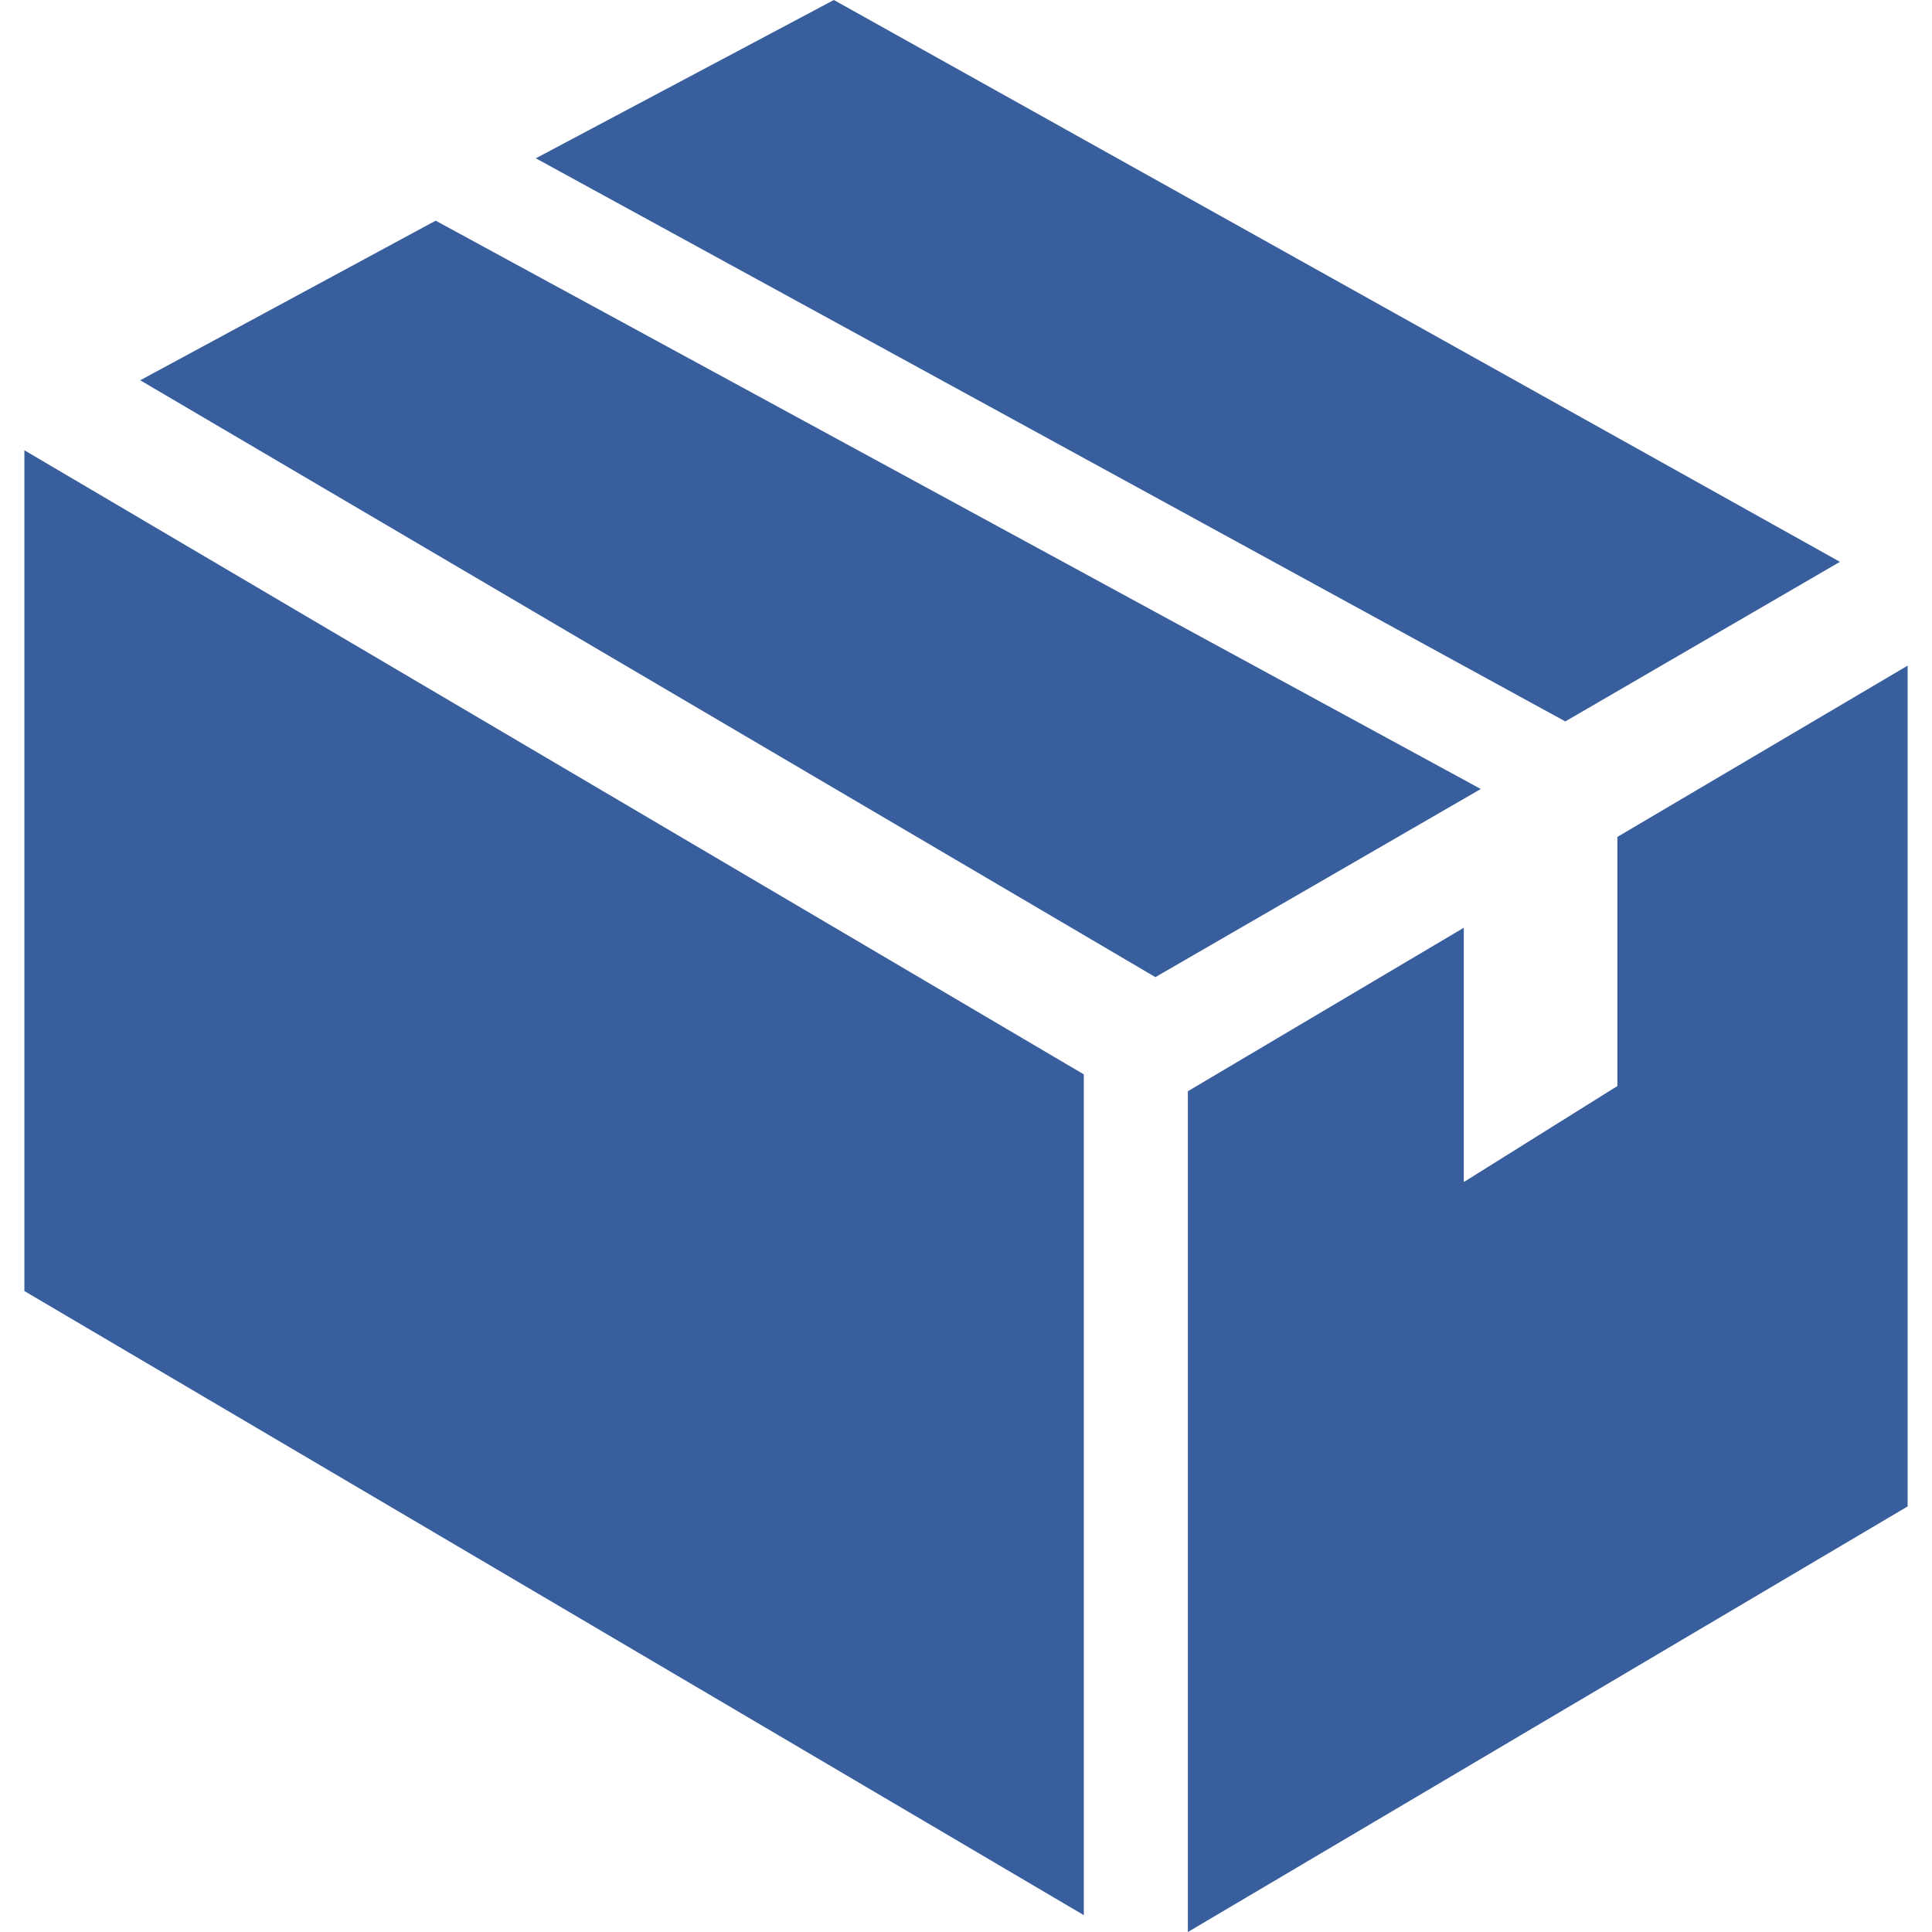 <svg width="100" height="100" viewBox="0 0 100 100" fill="none" xmlns="http://www.w3.org/2000/svg">
<g clip-path="url(#clip0_5311_9442)">
<path d="M1.262 66.824L56.098 99.128V55.609L1.262 23.305V66.824Z" fill="#385E9D"/>
<path d="M22.55 11.422L7.258 19.683L59.803 50.576L76.645 40.838L22.55 11.422Z" fill="#385E9D"/>
<path d="M95.235 29.08L43.161 0L27.734 8.194L81.021 37.341L95.235 29.08Z" fill="#385E9D"/>
<path d="M83.715 43.319V56.213L75.766 61.183V48.02L61.484 56.482V100.001L98.738 77.973V34.454L83.715 43.319Z" fill="#385E9D"/>
</g>
<defs>
<clipPath id="clip0_5311_9442">
<rect width="97.479" height="100" fill="white" transform="translate(1.262 0)"/>
</clipPath>
</defs>
</svg>

